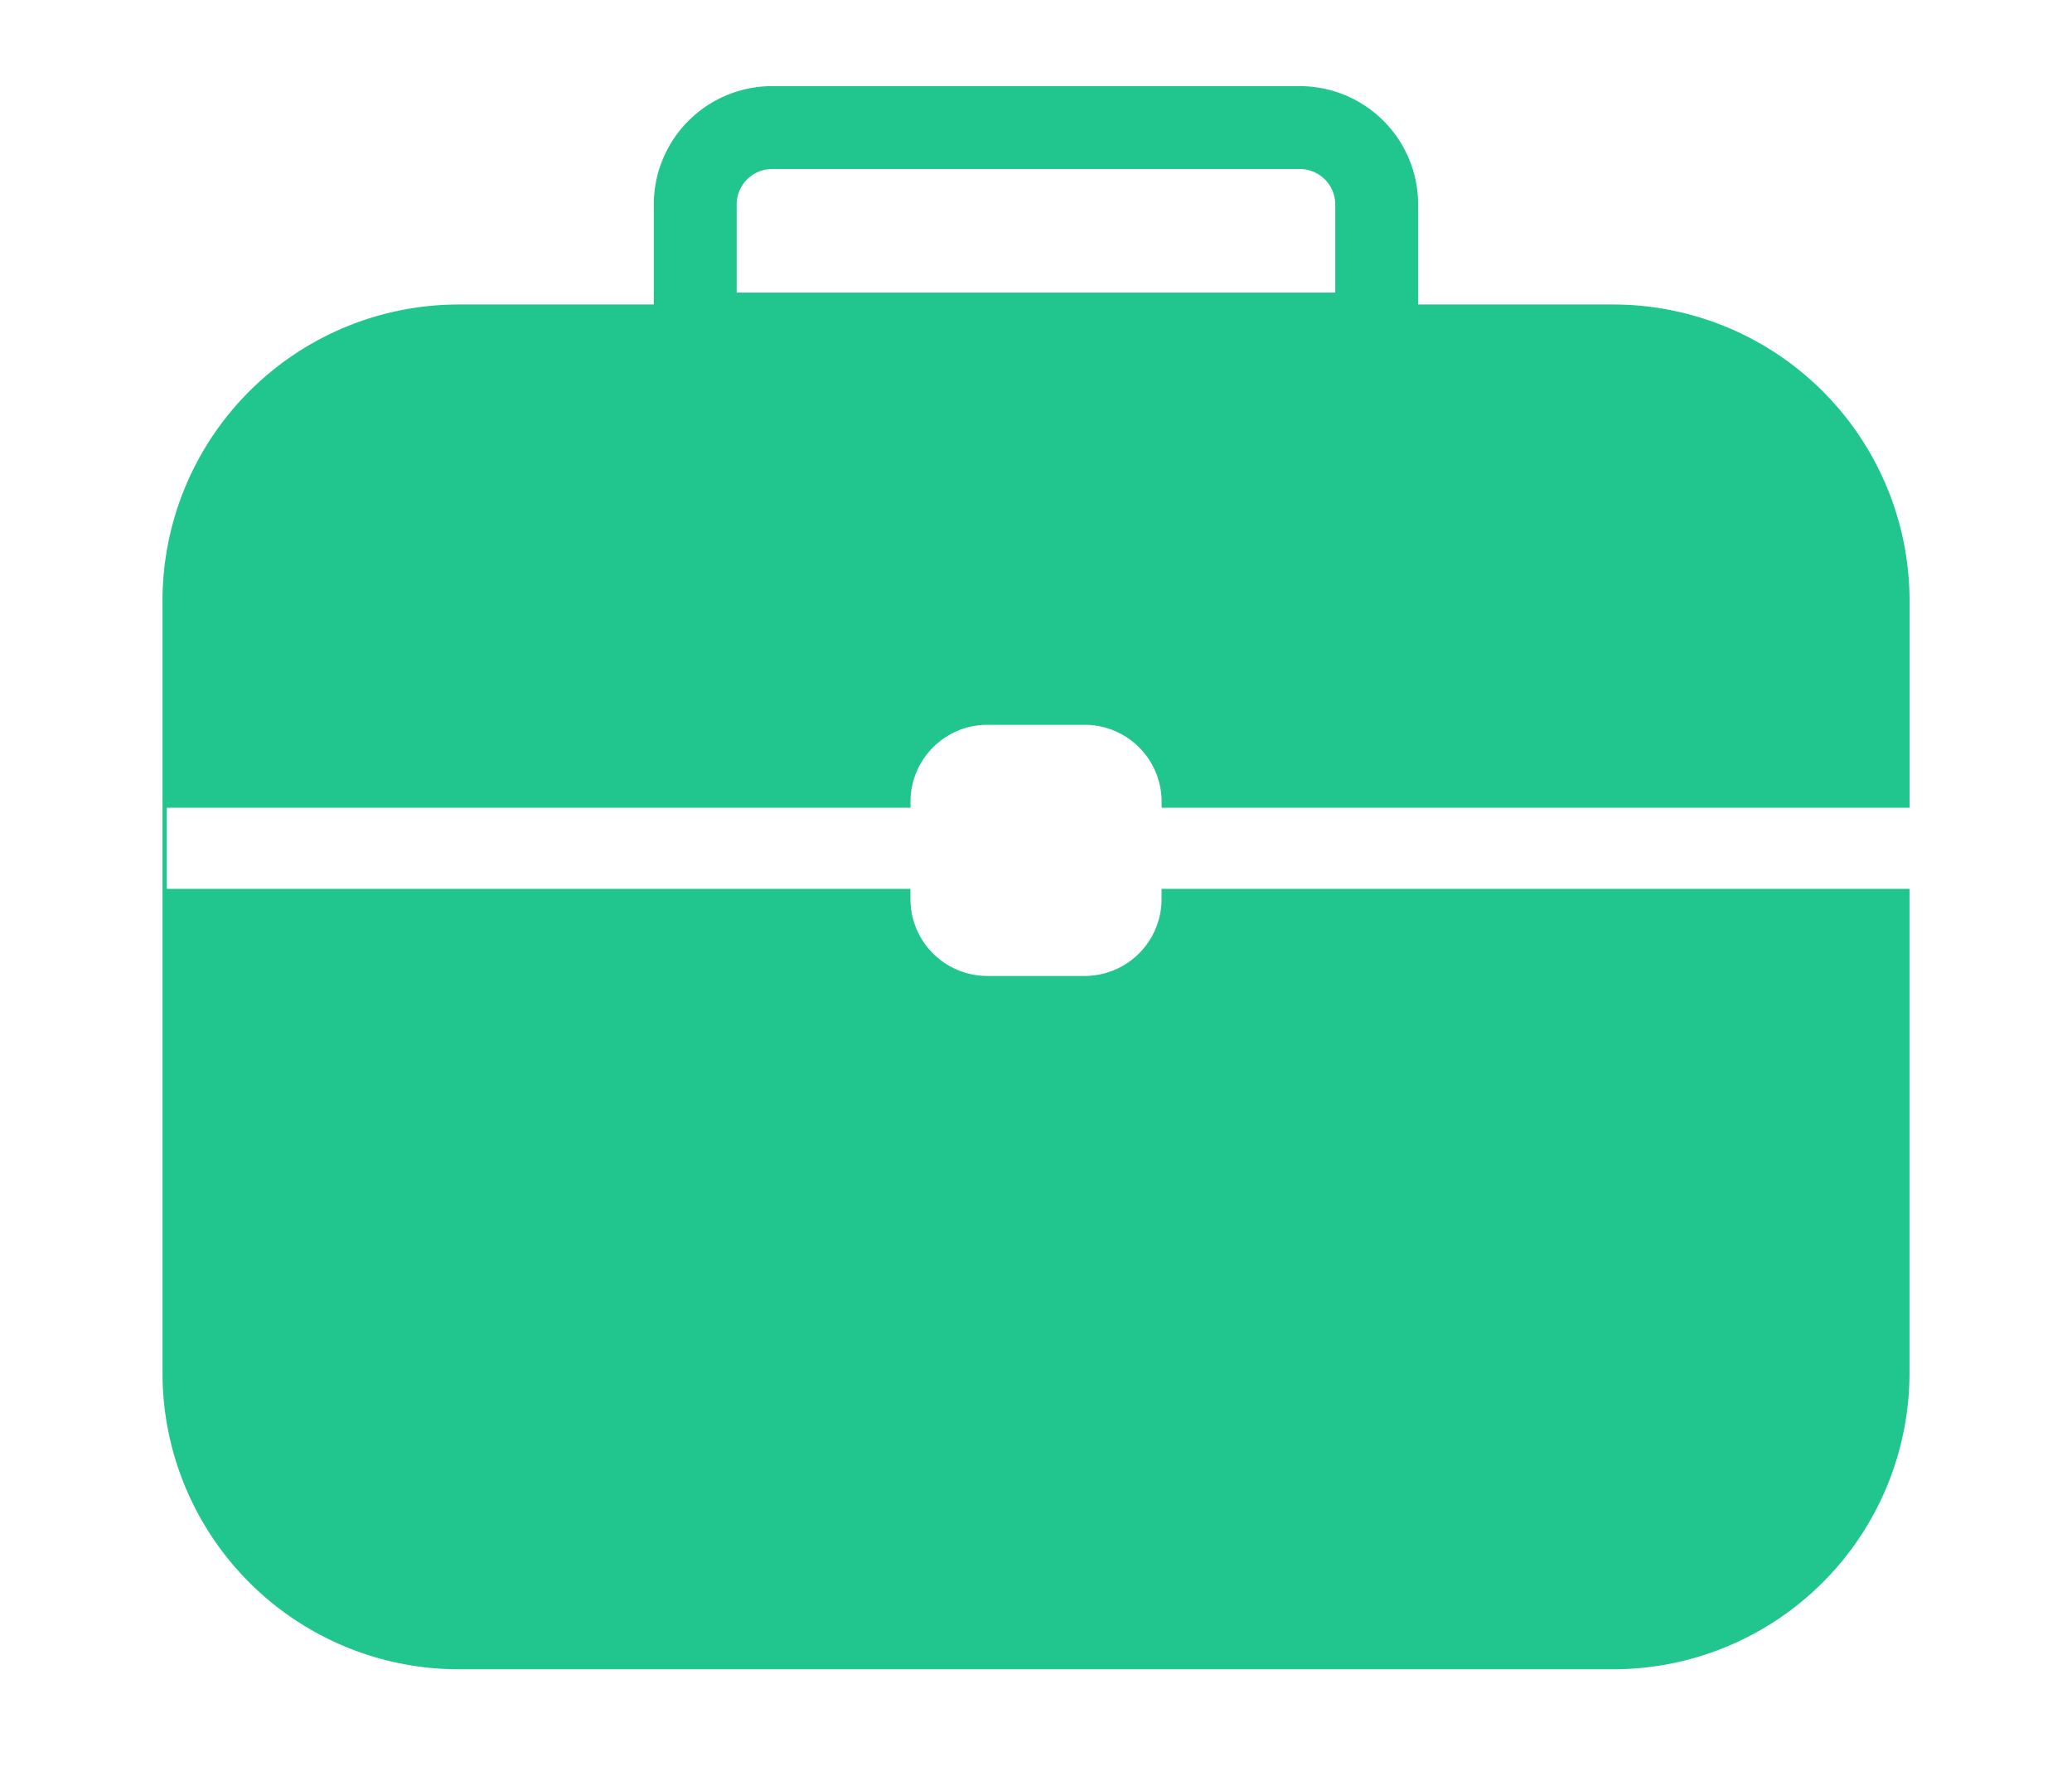 <svg id="Jobs_f_icon" xmlns="http://www.w3.org/2000/svg" width="35" height="30" viewBox="0 0 35 30">
  <rect id="Rectangle_18436" data-name="Rectangle 18436" width="35" height="30" fill="none"/>
  <g id="Group_22866" data-name="Group 22866" transform="translate(-3.464 -1.089)">
    <path id="Subtraction_78" data-name="Subtraction 78" d="M24.511,23.055H5a5.006,5.006,0,0,1-5-5V5A5.006,5.006,0,0,1,5,0H24.511a5.006,5.006,0,0,1,5,5V8.5H16.877V8.4a1.3,1.3,0,0,0-1.3-1.3H13.935a1.3,1.3,0,0,0-1.3,1.3v.1H.073V9.871H12.634v.172a1.3,1.3,0,0,0,1.3,1.3h1.642a1.3,1.3,0,0,0,1.3-1.3V9.871H29.51v8.184A5.006,5.006,0,0,1,24.511,23.055Z" transform="translate(6.209 6.233)" fill="#21c58e"/>
    <g id="Rectangle_18545" data-name="Rectangle 18545" transform="translate(14.508 2.544)" fill="none" stroke="#21c58e" stroke-width="1.4">
      <path d="M2,0h8.911a2,2,0,0,1,2,2V4.888a0,0,0,0,1,0,0H0a0,0,0,0,1,0,0V2A2,2,0,0,1,2,0Z" stroke="none"/>
      <path d="M2,.7h8.911a1.3,1.3,0,0,1,1.3,1.3V4.188a0,0,0,0,1,0,0H.7a0,0,0,0,1,0,0V2A1.3,1.3,0,0,1,2,.7Z" fill="none"/>
    </g>
  </g>
</svg>
